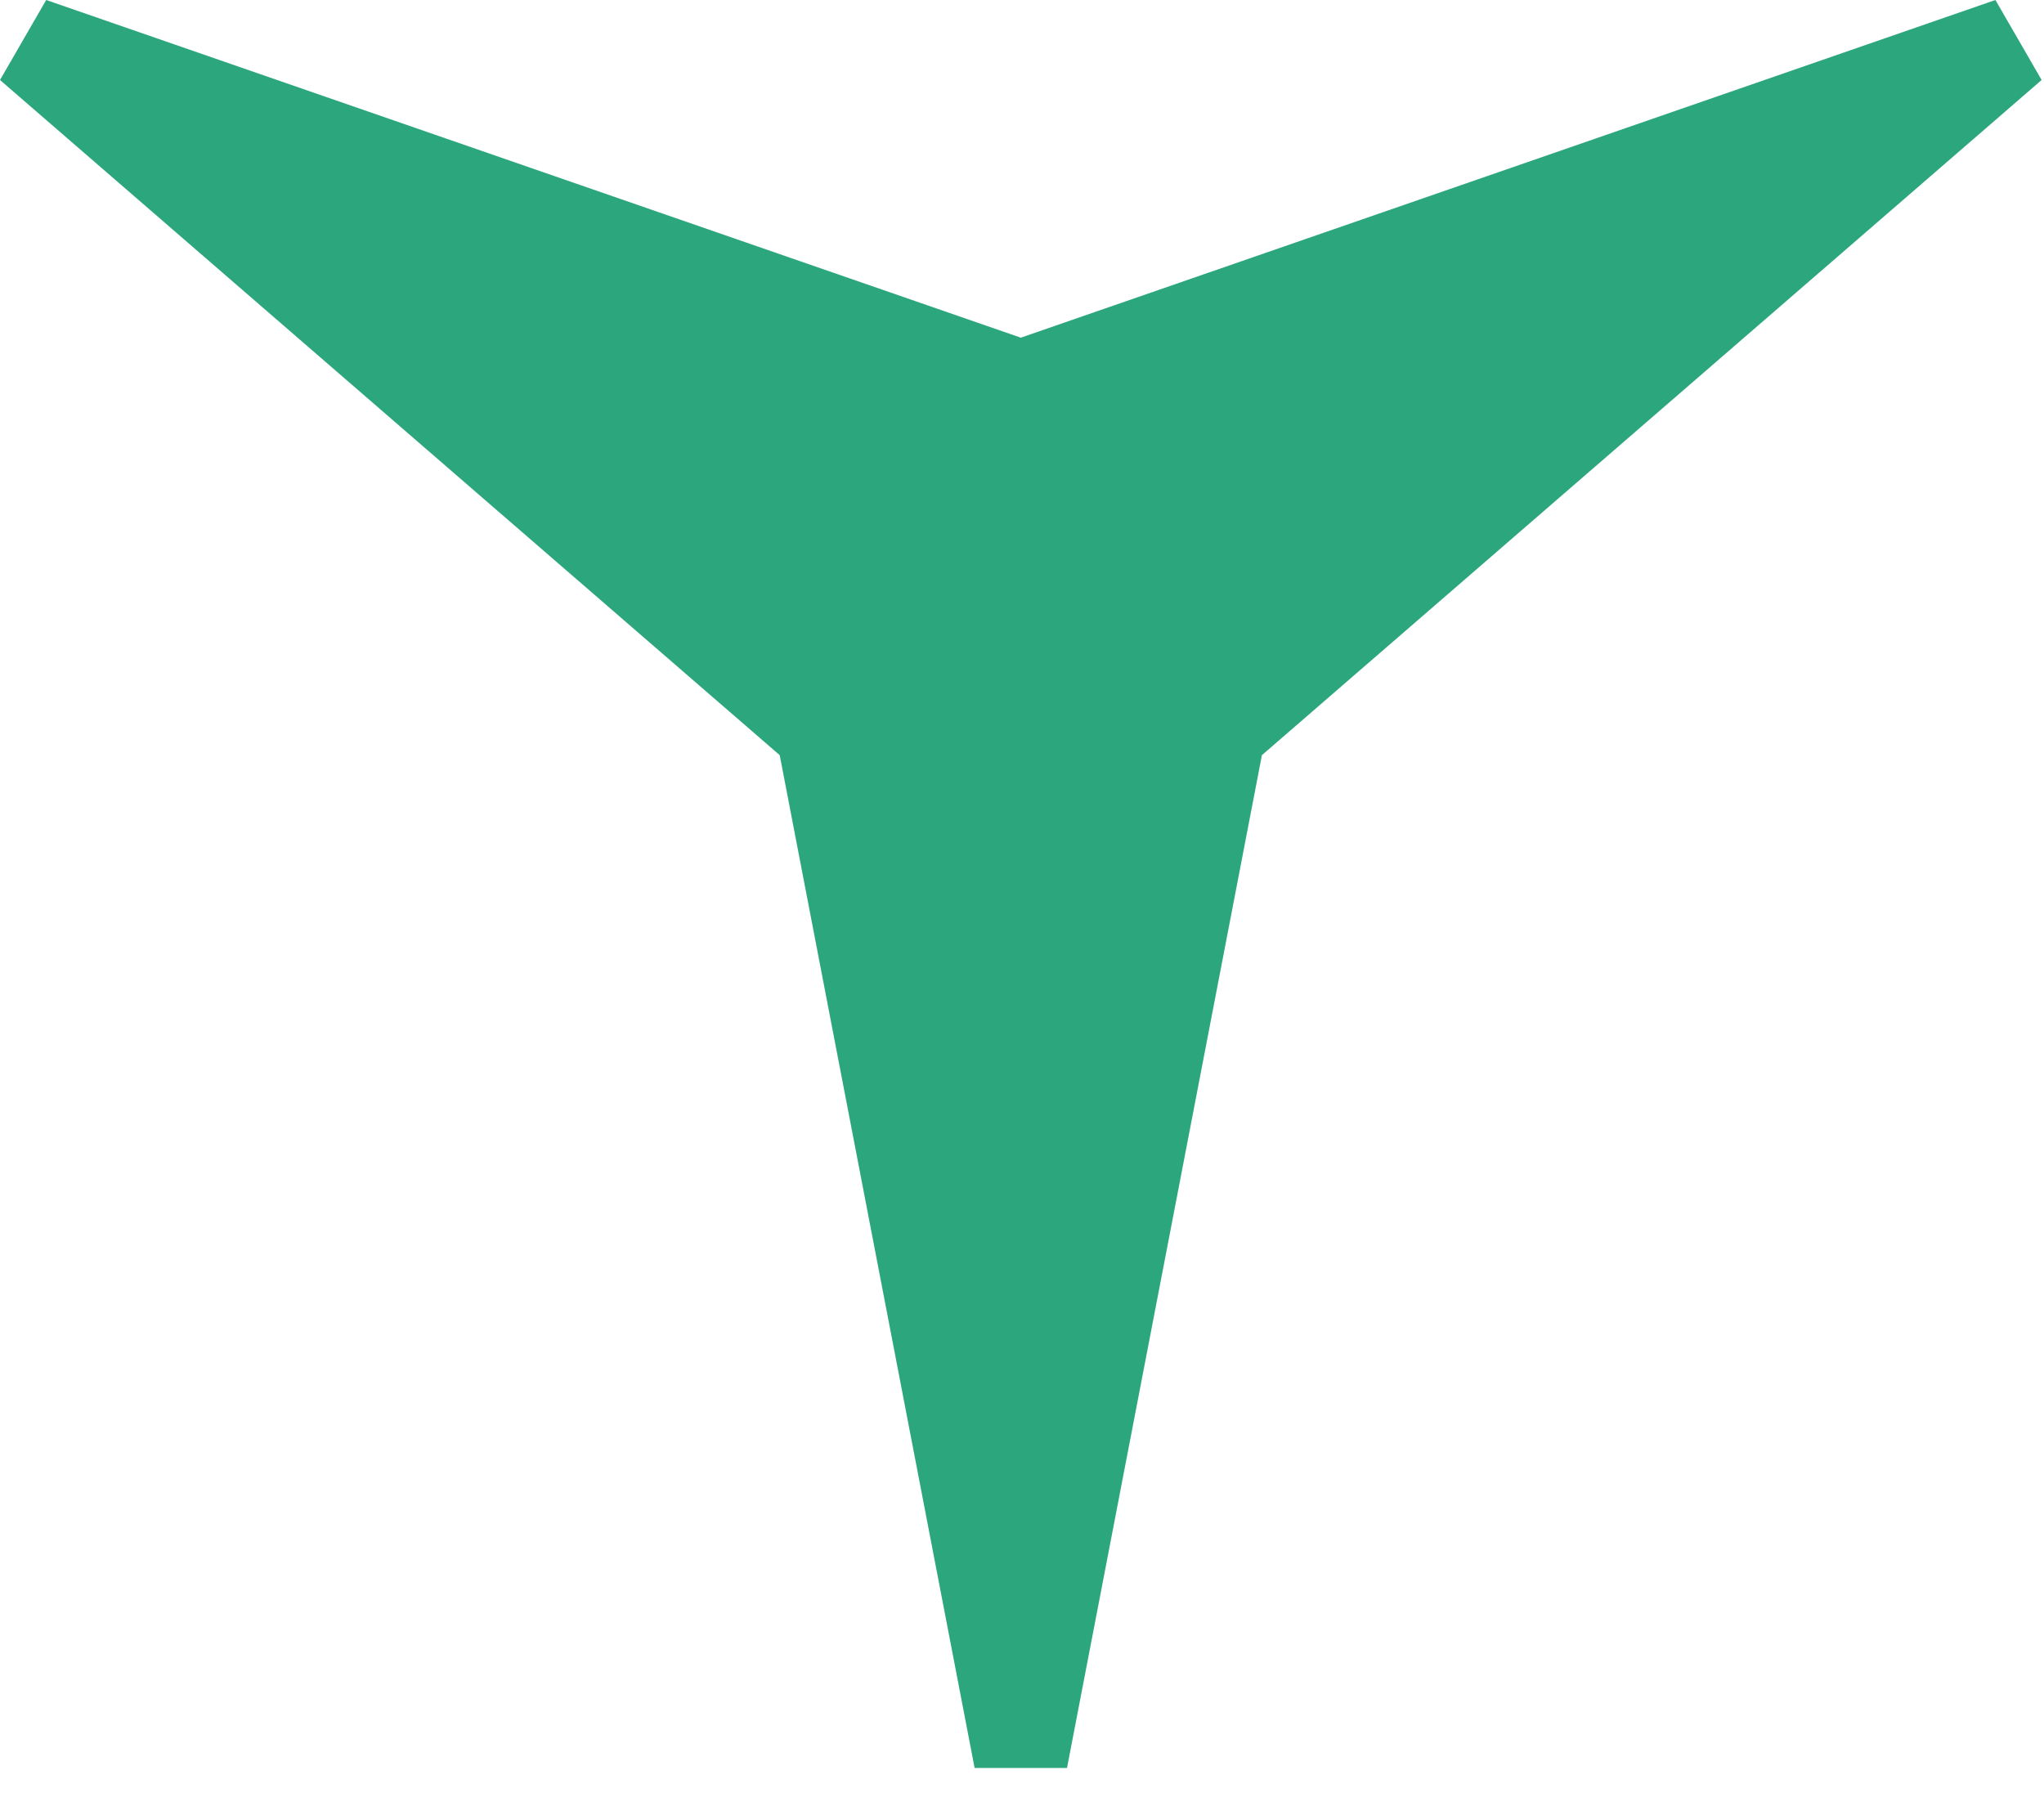 <svg width="43" height="38" viewBox="0 0 43 38" fill="none" xmlns="http://www.w3.org/2000/svg">
<path d="M41.978 0L21.475 7.104L0.972 0C0.428 0.944 0.544 0.739 0 1.683L16.403 15.887L20.503 37.194H22.447L26.547 15.887L42.95 1.683C42.406 0.739 42.523 0.944 41.978 0Z" fill="#2CA67C"/>
</svg>
